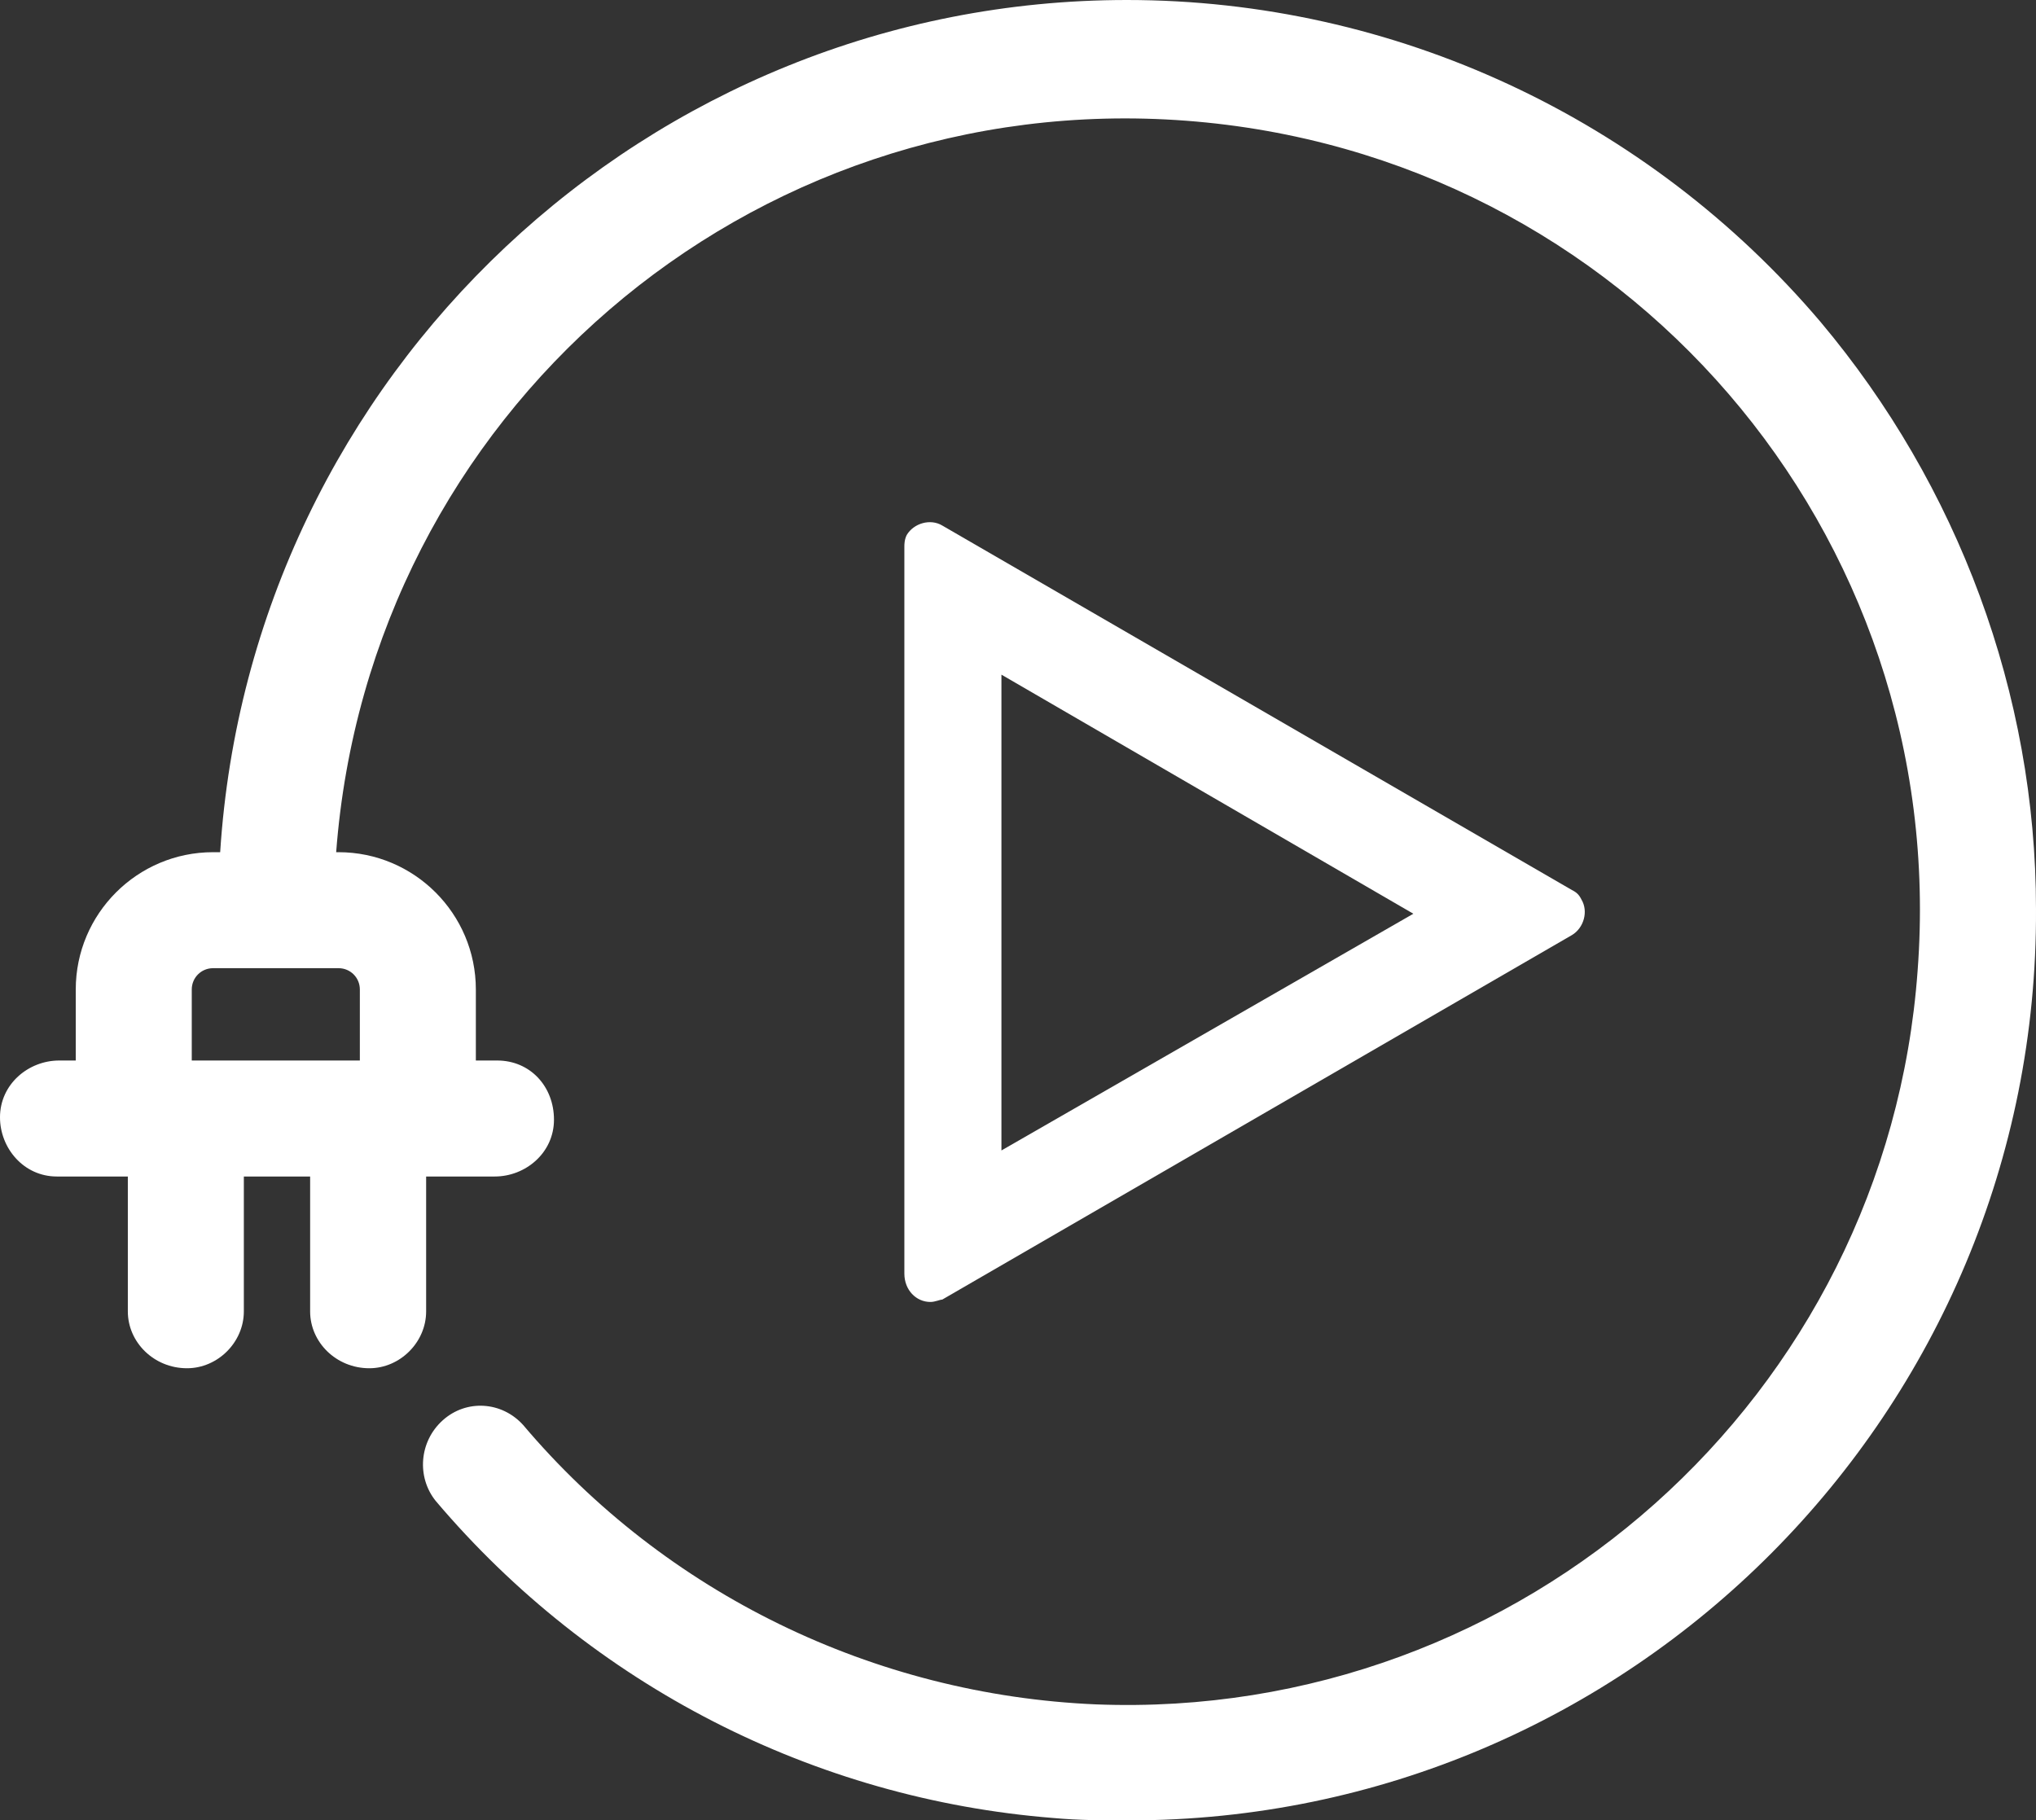 <?xml version="1.0" encoding="UTF-8"?><svg id="Layer_1" xmlns="http://www.w3.org/2000/svg" viewBox="0 0 86 76.9"><rect x="0" y="0" width="86" height="76.9" fill="#333333" stroke="none"/><defs><style>.cls-1{fill:#fff;}</style></defs><g id="Group_23"><path id="Path_41" class="cls-1" d="M76.9,13.6C69.6,5,58.9,0,47.6,0h0C27.4,0,10.6,15.8,9.3,36h-.3c-3.2,0-5.8,2.6-5.8,5.8v3h-.7c-1.3,0-2.5,1-2.5,2.4,0,1.3,1,2.5,2.4,2.5h3v5.7c0,1.3,1.1,2.4,2.5,2.4,1.3,0,2.4-1.1,2.4-2.4v-5.7h2.8v5.7c0,1.3,1.1,2.4,2.5,2.4,1.3,0,2.4-1.1,2.4-2.4v-5.7h2.9c1.3,0,2.5-1,2.5-2.4s-1-2.5-2.4-2.5h-.9v-3c0-3.2-2.6-5.8-5.8-5.8h-.1C15.6,17.5,31.6,3.7,50.1,5.1s32.3,17.4,30.9,35.9c-1.3,18-16.7,31.7-34.7,31-9.4-.4-18.2-4.7-24.2-11.8-.9-1-2.4-1.1-3.4-.2s-1.1,2.4-.3,3.4c6.6,7.8,16,12.6,26.1,13.4,1.1,.1,2.1,.1,3.2,.1,21.2,0,38.4-17.3,38.3-38.5,0-9.1-3.3-17.9-9.1-24.8h0ZM8.1,44.8v-3c0-.5,.4-.9,.9-.9h5.3c.5,0,.9,.4,.9,.9v3h-7.1Z"/><path id="Path_42" class="cls-1" d="M39.3,55c.2,0,.4-.1,.5-.1l26.6-15.4c.5-.3,.7-1,.4-1.5-.1-.2-.2-.3-.4-.4l-26.6-15.4c-.5-.3-1.2-.1-1.5,.4-.1,.2-.1,.4-.1,.5v30.7c0,.7,.5,1.2,1.1,1.2h0Zm20.4-16.4l-17.4,10V28.5l17.4,10.1Z"/></g></svg>